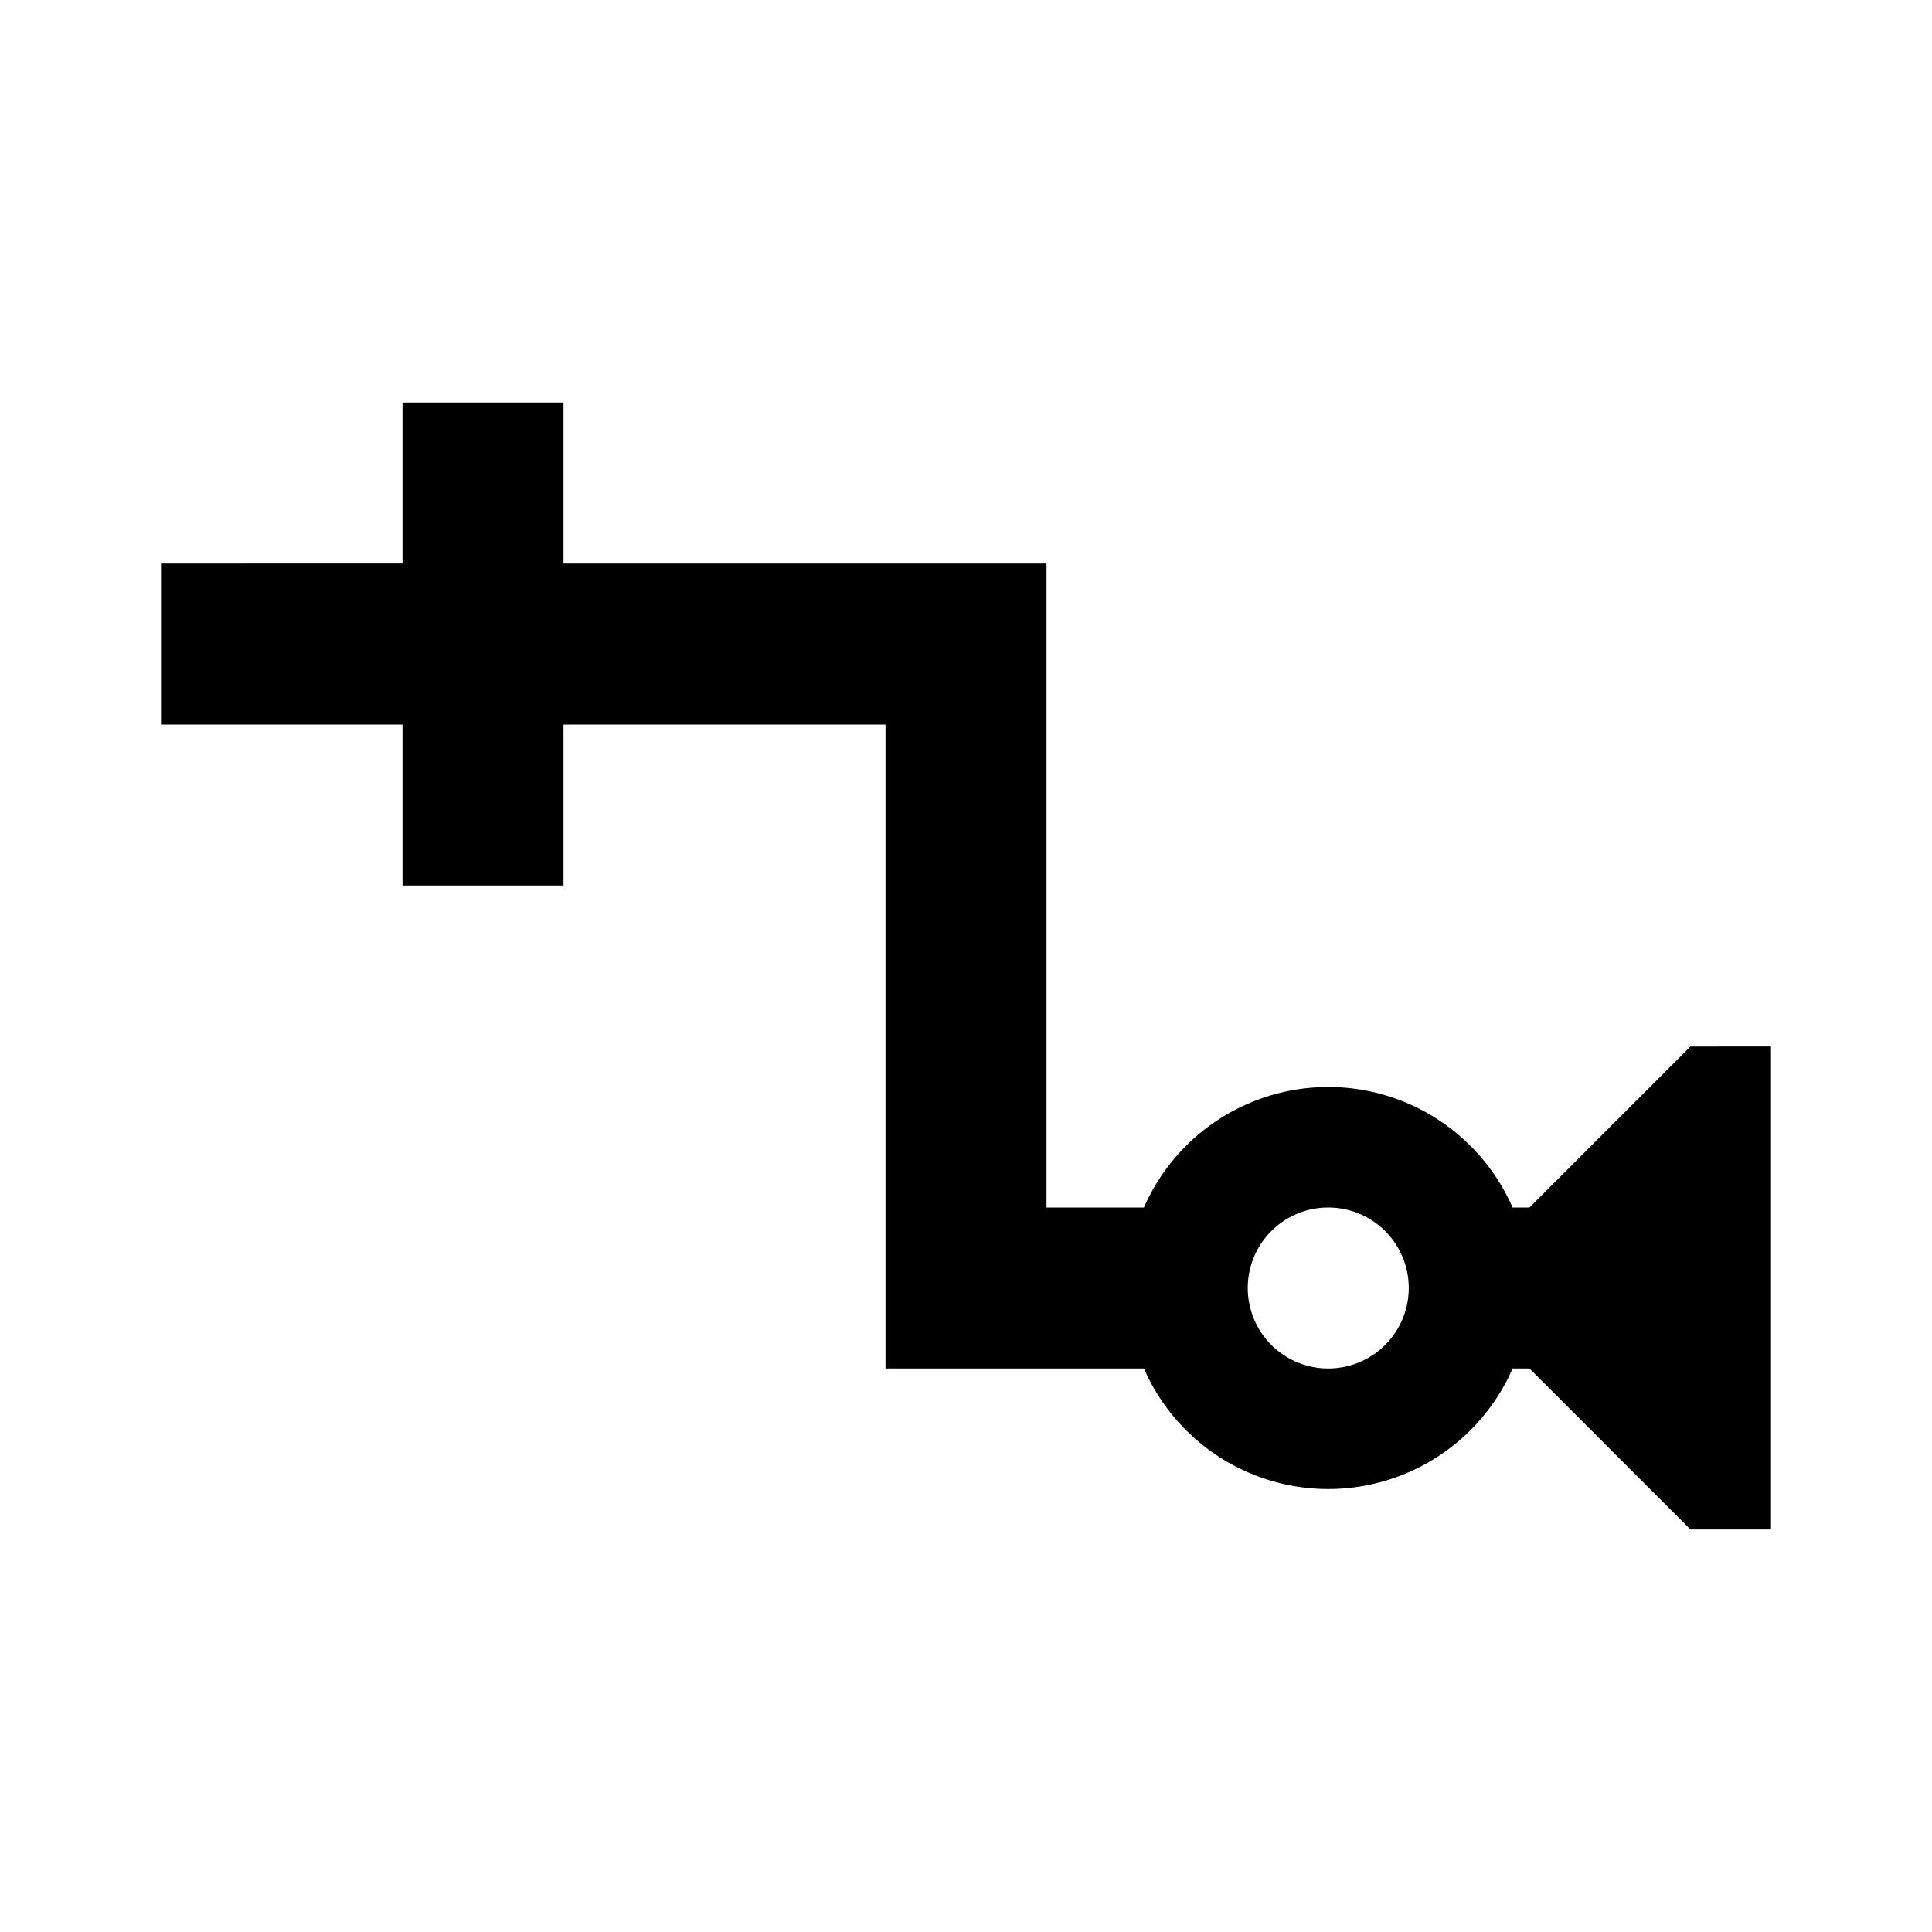 <svg xmlns="http://www.w3.org/2000/svg" viewBox="0 0 24 24"><path d="m21 13-2 2h-.21a2.5 2.5 0 0 0-4.58 0H13V7H7V5H5v2H2v2h3v2h2V9h4v8h3.21a2.5 2.5 0 0 0 4.58 0H19l2 2h1v-6m-5.5 4a1 1 0 1 1 1-1 1 1 0 0 1-1 1"/></svg>